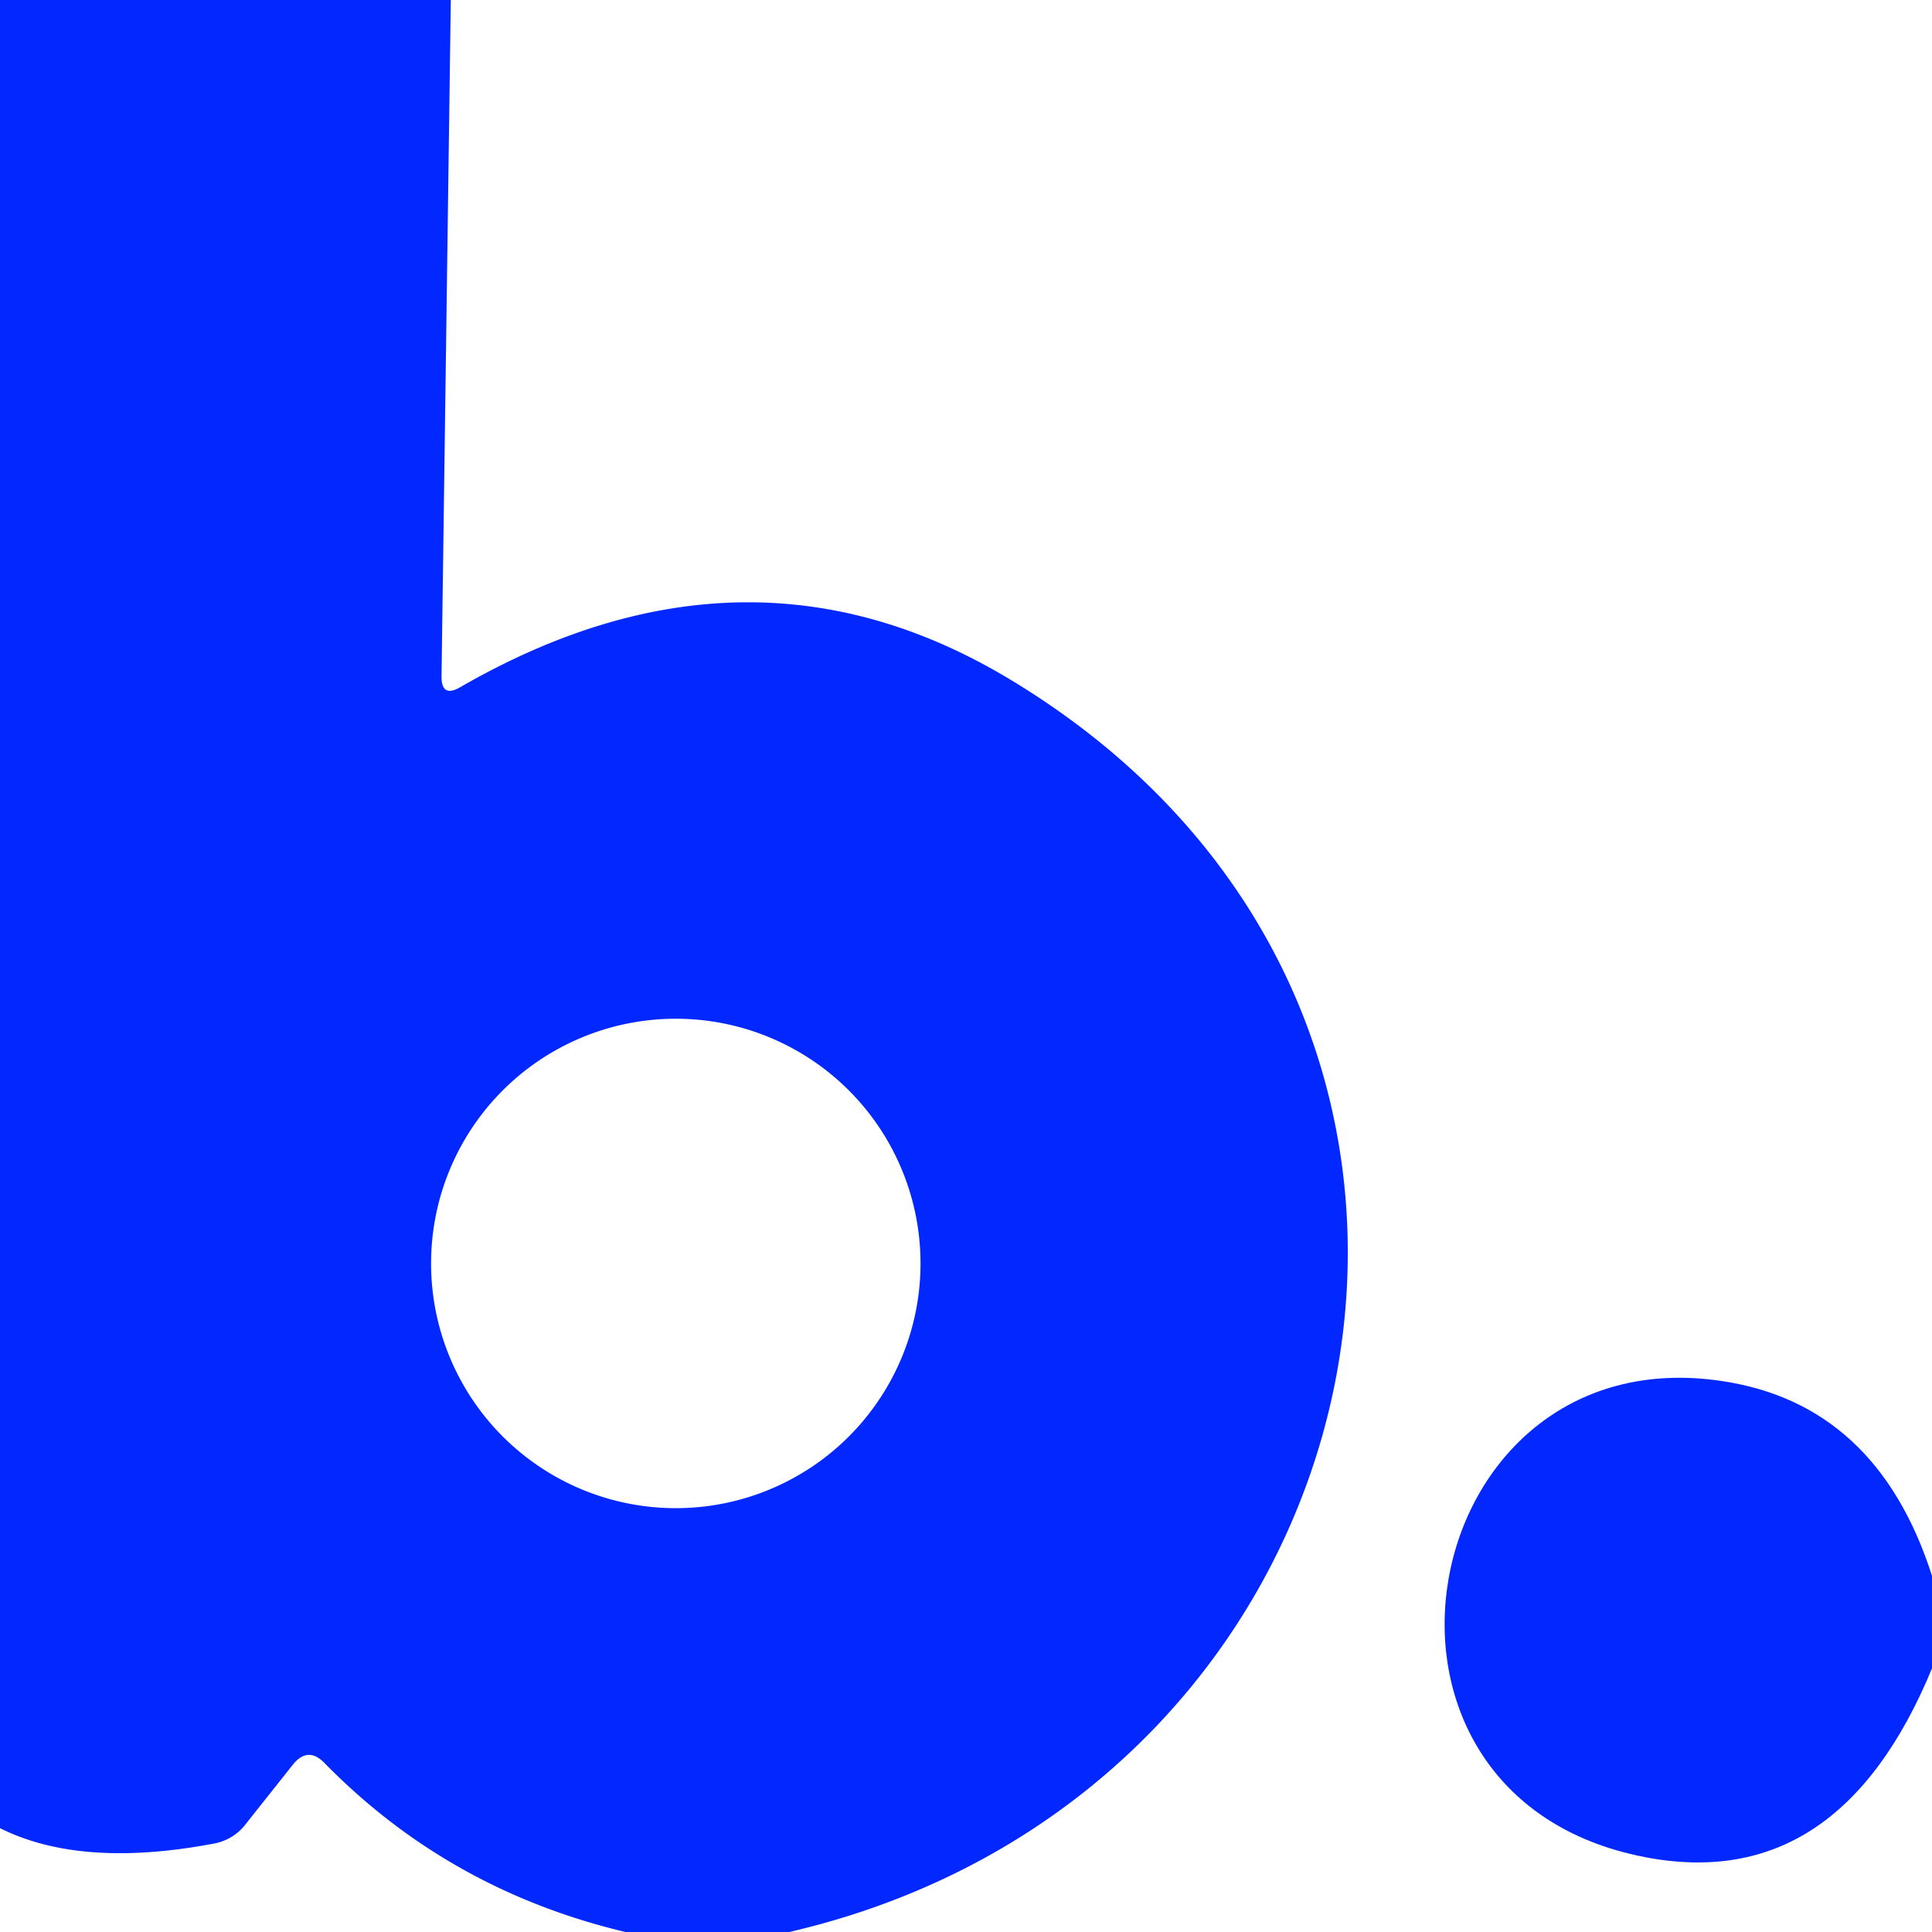 <?xml version="1.0" encoding="UTF-8" standalone="no"?>
<!DOCTYPE svg PUBLIC "-//W3C//DTD SVG 1.1//EN" "http://www.w3.org/Graphics/SVG/1.1/DTD/svg11.dtd">
<svg xmlns="http://www.w3.org/2000/svg" version="1.1" viewBox="0.00 0.00 48.00 48.00">
<path fill="#0328ff" d="
  M 0.00 0.00
  L 11.20 0.00
  L 10.97 16.79
  Q 10.96 17.35 11.44 17.07
  Q 18.59 12.95 25.11 16.89
  C 38.85 25.18 34.75 44.49 19.61 48.00
  L 15.54 48.00
  Q 11.16 46.96 8.07 43.81
  Q 7.65 43.37 7.27 43.85
  L 6.08 45.35
  A 1.29 1.26 13.4 0 1 5.33 45.80
  Q 2.02 46.43 0.00 45.42
  L 0.00 0.00
  Z
  M 22.87 31.39
  A 6.08 6.08 0.0 0 0 16.79 25.31
  A 6.08 6.08 0.0 0 0 10.71 31.39
  A 6.08 6.08 0.0 0 0 16.79 37.47
  A 6.08 6.08 0.0 0 0 22.87 31.39
  Z"
/>
<path fill="#0328ff" d="
  M 48.00 39.15
  L 48.00 41.45
  Q 45.68 47.07 40.87 46.14
  C 32.97 44.62 35.12 33.17 42.77 34.31
  Q 46.63 34.88 48.00 39.15
  Z"
/>
</svg>
